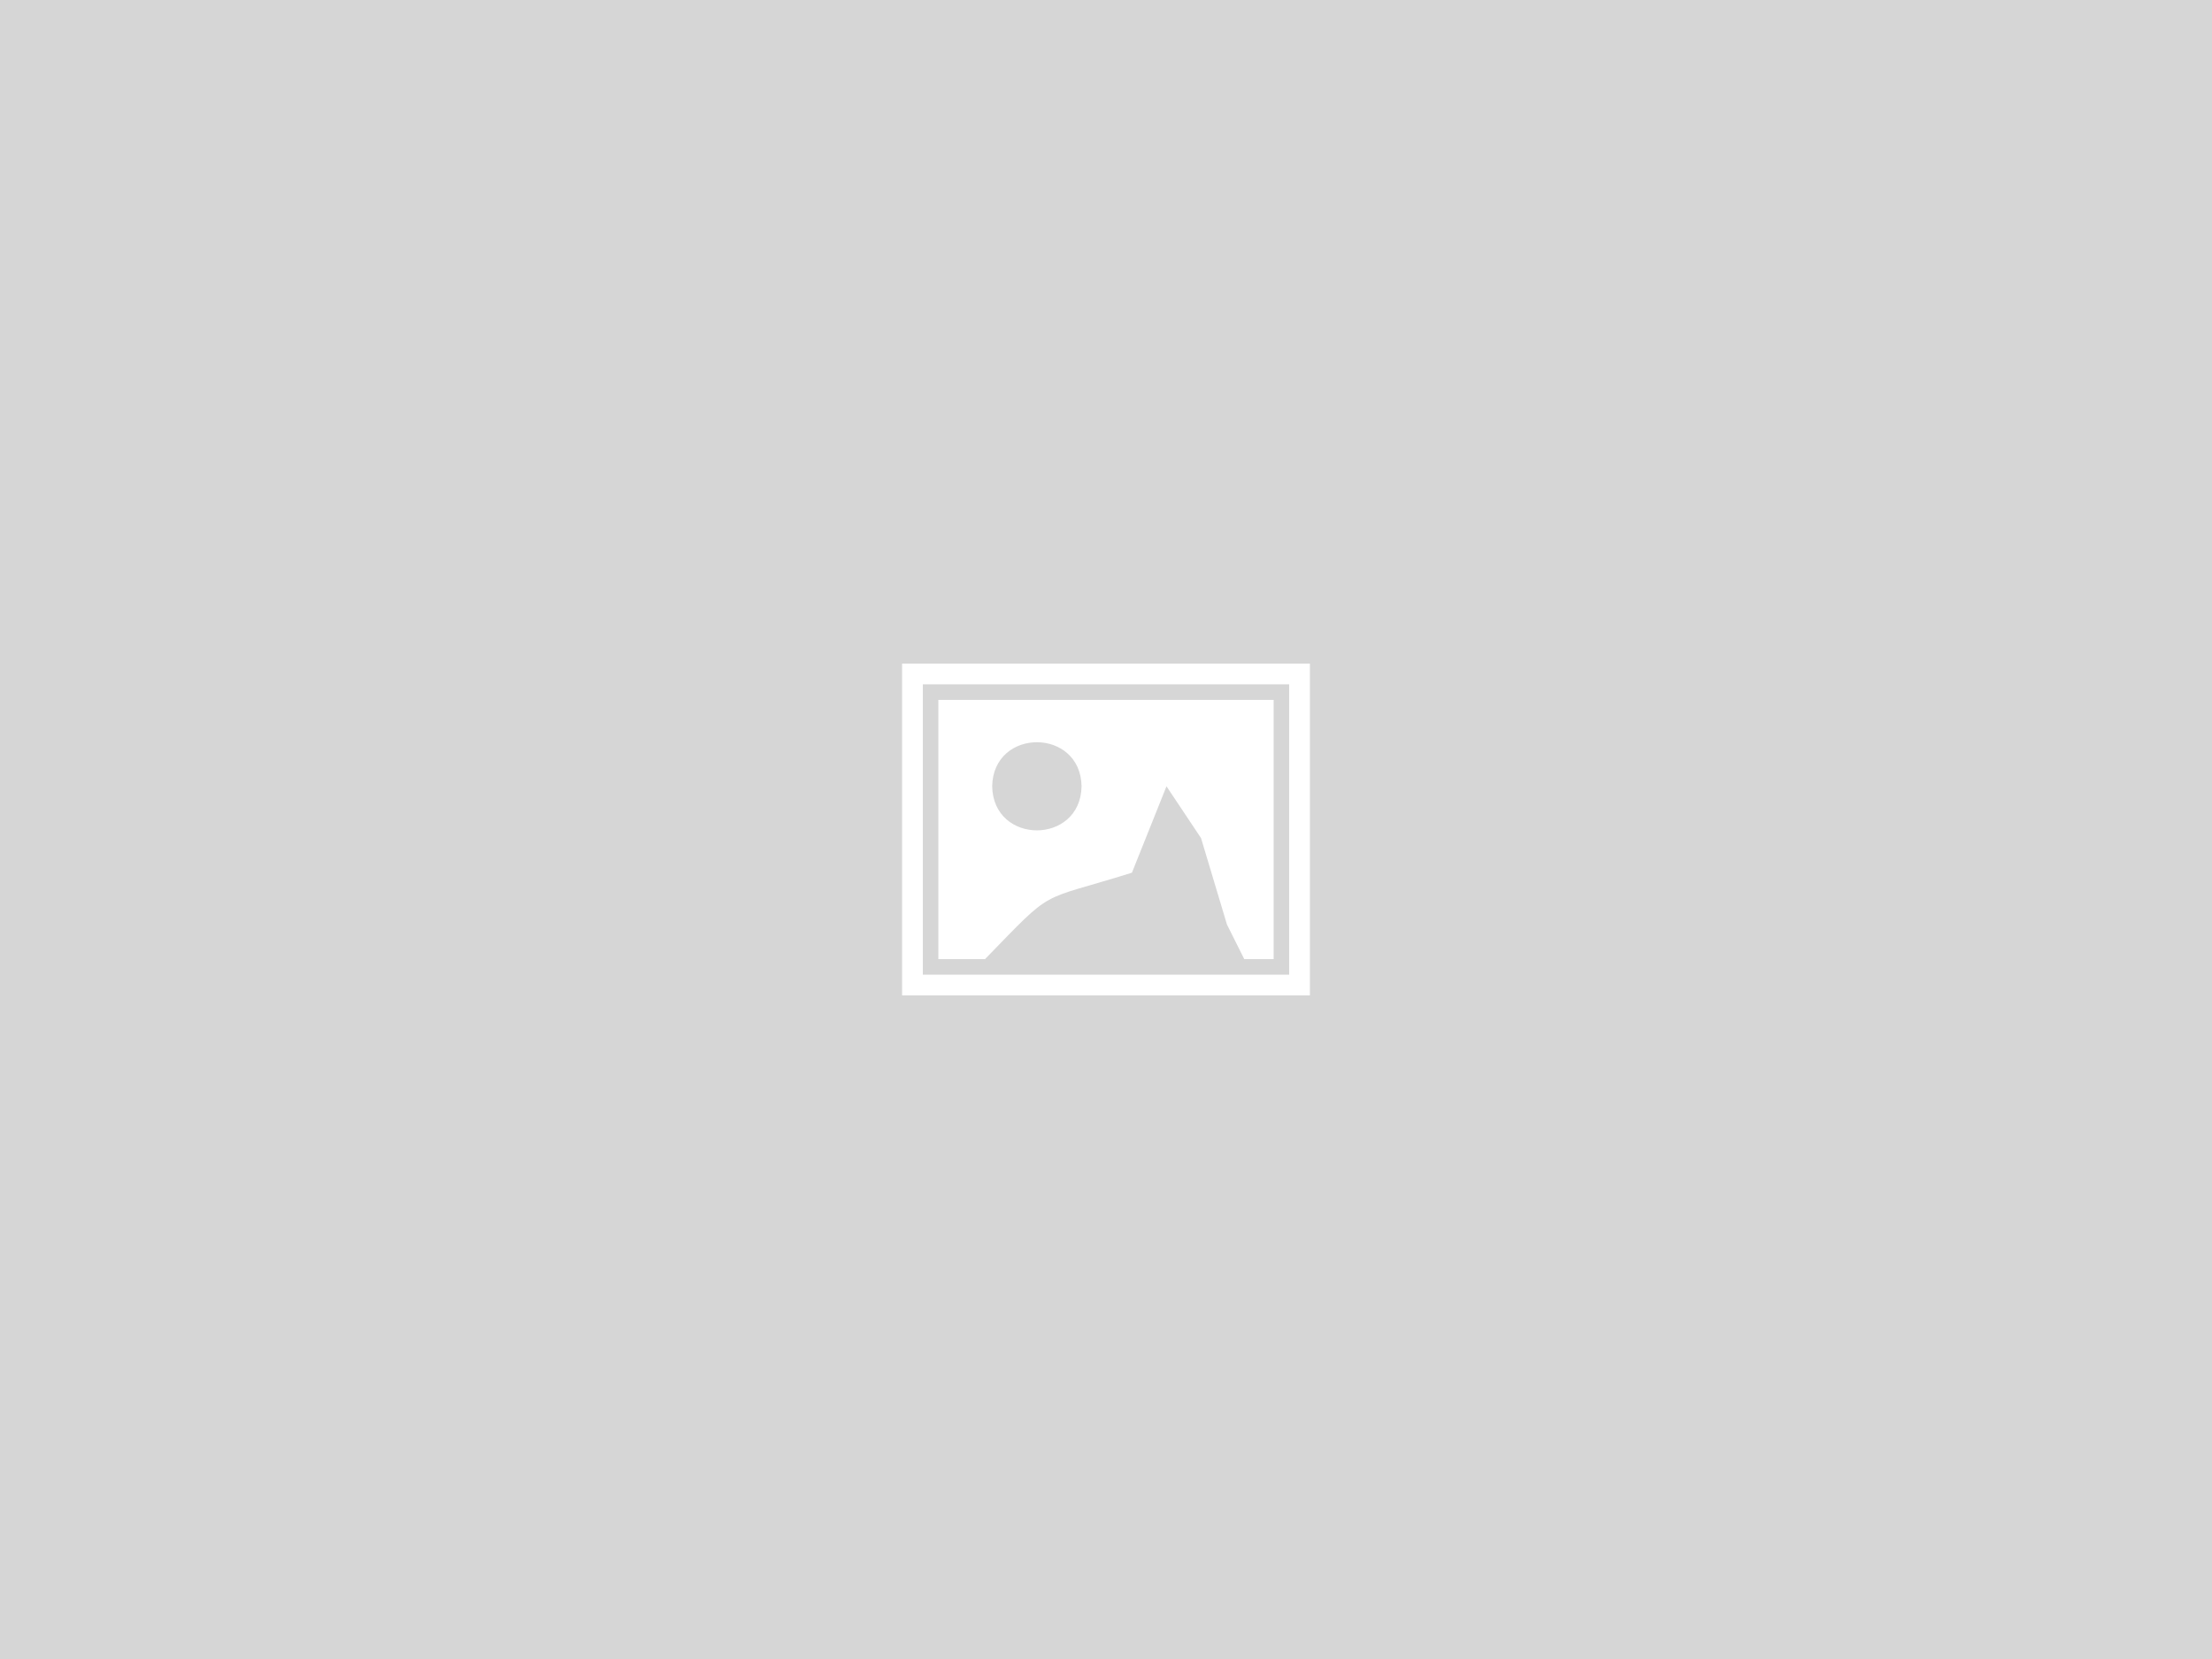 <svg xmlns="http://www.w3.org/2000/svg" viewBox="0 0 1280 960"><path fill="#d6d6d6" d="M0 0h1280v960H0z"/><path fill="none" stroke="#fff" stroke-miterlimit="10" stroke-width="12" d="M528 390h224v180H528z"/><path d="M737 405v150h-17l-10-20-15-50-20-30-20 50c-55.58 17.38-44 7.87-85 50h-27V405z" fill="#fff"/><path d="M625.36 455c-.57 33.34-50.16 33.33-50.72 0 .57-33.34 50.16-33.33 50.72 0z" fill="#d6d6d6" stroke="#d6d6d6" stroke-miterlimit="10"/></svg>